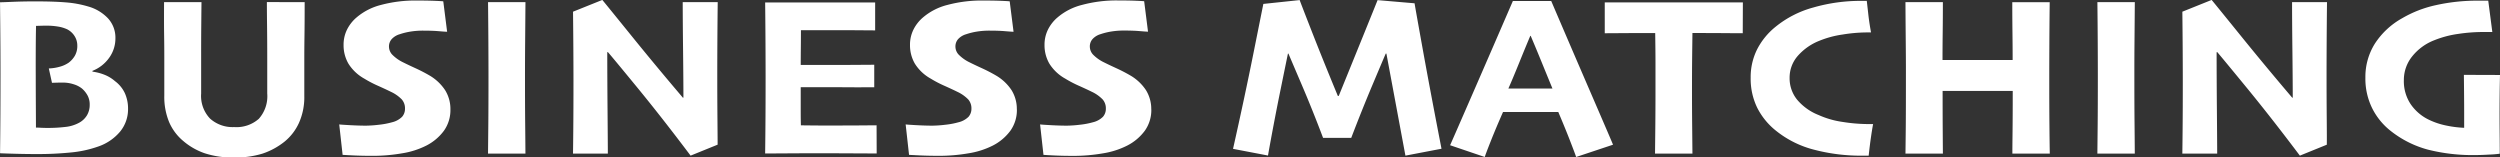 <svg xmlns="http://www.w3.org/2000/svg" width="140.296" height="8.836" viewBox="0 0 140.296 8.836">
  <rect x="0" y="0" width="140.296" height="8.836" fill="#333333" stroke="none"/>
  <path id="business_nav_ttl" d="M-62.791-2.507a1.977,1.977,0,0,1-.438,1.263,2.764,2.764,0,0,1-1.25.851,6.342,6.342,0,0,1-1.527.33,18.721,18.721,0,0,1-1.9.089q-.559,0-1.168-.016t-.9-.029q.013-1.041.019-2.123t.006-2.326q0-1.358-.013-2.656t-.013-1.368q.108,0,.7-.025t1.282-.025q1.035,0,1.72.057a5.92,5.92,0,0,1,1.244.229,2.433,2.433,0,0,1,1.117.67A1.6,1.6,0,0,1-63.5-6.475a1.851,1.851,0,0,1-.352,1.1,2.07,2.07,0,0,1-.936.73V-4.6a2.864,2.864,0,0,1,.689.181,2.018,2.018,0,0,1,.574.352,1.782,1.782,0,0,1,.552.67A2.1,2.1,0,0,1-62.791-2.507Zm-2.152-.235a1.07,1.07,0,0,0-.114-.508,1.434,1.434,0,0,0-.311-.394,1.364,1.364,0,0,0-.457-.241,1.935,1.935,0,0,0-.616-.1q-.254,0-.419.006l-.2.006-.178-.806a2.569,2.569,0,0,0,.628-.1,1.635,1.635,0,0,0,.489-.225,1.333,1.333,0,0,0,.346-.39,1.1,1.1,0,0,0,.136-.568.983.983,0,0,0-.149-.527,1.061,1.061,0,0,0-.409-.381,1.931,1.931,0,0,0-.524-.159,3.84,3.84,0,0,0-.638-.051q-.171,0-.352.006t-.244.006q-.013.641-.016,1.422t0,1.384q0,.622.006,1.717t.006,1.184q.089,0,.27.01t.409.01a8.2,8.2,0,0,0,.955-.054,2.039,2.039,0,0,0,.765-.225,1.152,1.152,0,0,0,.457-.419A1.134,1.134,0,0,0-64.943-2.742ZM-52.88-8.5q0,1.187-.01,1.873T-52.9-5.37q0,.724,0,1.247t0,.9a3.519,3.519,0,0,1-.3,1.5,2.909,2.909,0,0,1-.8,1.044A3.991,3.991,0,0,1-55.244,0a5.128,5.128,0,0,1-1.577.219,5.039,5.039,0,0,1-1.685-.244A3.7,3.7,0,0,1-59.684-.7a2.845,2.845,0,0,1-.8-1.063,3.72,3.72,0,0,1-.273-1.495q0-.375,0-.9t0-1.244q0-.635-.01-1.273T-60.77-8.5h2.1q-.006.54-.013,1.346t-.006,1.815q0,.489,0,.974t0,1a1.838,1.838,0,0,0,.5,1.4,1.894,1.894,0,0,0,1.355.476,1.894,1.894,0,0,0,1.381-.463,1.9,1.9,0,0,0,.473-1.416q0-.514,0-1.025t0-.949q0-1.022-.01-1.831t-.01-1.33ZM-44.7-2.482a2,2,0,0,1-.365,1.2,2.812,2.812,0,0,1-.993.835,4.582,4.582,0,0,1-1.362.432,9.6,9.6,0,0,1-1.635.14q-.6,0-1.07-.022T-50.75.07l-.19-1.708q.076.013.581.041t.9.029a6.744,6.744,0,0,0,.743-.051,4.405,4.405,0,0,0,.743-.14,1.187,1.187,0,0,0,.562-.308.679.679,0,0,0,.162-.46.755.755,0,0,0-.178-.511,2.058,2.058,0,0,0-.609-.428q-.267-.133-.72-.336a6.367,6.367,0,0,1-.778-.406,2.447,2.447,0,0,1-.892-.844,2.053,2.053,0,0,1-.27-1.041,1.9,1.9,0,0,1,.2-.879,2.154,2.154,0,0,1,.53-.67,3.376,3.376,0,0,1,1.365-.7,7.438,7.438,0,0,1,2.038-.248q.559,0,.962.016t.5.029l.216,1.708q-.159-.006-.5-.035t-.857-.029a4.442,4.442,0,0,0-.682.051,3.7,3.7,0,0,0-.625.152.986.986,0,0,0-.441.267A.618.618,0,0,0-48.148-6a.665.665,0,0,0,.178.441,2.186,2.186,0,0,0,.622.441q.292.146.682.324t.765.394a2.642,2.642,0,0,1,.9.835A2,2,0,0,1-44.7-2.482ZM-40.49,0h-2.1q.006-.54.016-1.562t.01-2.774q0-.736-.006-1.863t-.019-2.3h2.1q-.006.87-.016,2t-.01,2.015q0,1.8.01,2.777T-40.49,0ZM-29.7-8.5q-.013,1.1-.019,2.219t-.006,1.749q0,1.441.01,2.583t.01,1.447l-1.517.616q-1.606-2.133-2.974-3.8T-35.866-5.7l-.032.013q0,1.365.016,3.3T-35.866,0h-1.955q.006-.317.016-1.4t.01-2.685q0-.654-.006-1.679t-.019-2.2l1.644-.66q.279.336,1.657,2.038t2.869,3.453l.025-.013q0-.876-.019-2.6T-31.664-8.5Zm8.921,8.493-1.263-.006Q-23.079-.019-24.1-.019q-.882,0-1.72.006t-1.219.006q.006-.336.016-1.463t.01-2.847q0-.736-.006-1.866t-.019-2.3l1.228,0q.8,0,1.6,0,1.1,0,2.152,0l1.193,0v1.568l-.832-.006q-.724-.006-1.454-.006l-.99,0-.889,0q0,.476-.006,1t-.006.952l.841,0,.841,0q.819,0,1.533-.006l.911-.006v1.263L-21.9-3.72q-.857-.006-1.435-.006l-.847,0-.86,0q0,.743,0,1.273t.01.866q.381.006,1.016.01l1.149,0q.724,0,1.314-.006l.768-.006Zm7.868-2.476a2,2,0,0,1-.365,1.2,2.812,2.812,0,0,1-.993.835,4.582,4.582,0,0,1-1.362.432,9.6,9.6,0,0,1-1.635.14q-.6,0-1.07-.022T-18.963.07l-.19-1.708q.076.013.581.041t.9.029a6.744,6.744,0,0,0,.743-.051,4.405,4.405,0,0,0,.743-.14,1.187,1.187,0,0,0,.562-.308.679.679,0,0,0,.162-.46.755.755,0,0,0-.178-.511,2.058,2.058,0,0,0-.609-.428q-.267-.133-.72-.336a6.367,6.367,0,0,1-.778-.406,2.447,2.447,0,0,1-.892-.844,2.053,2.053,0,0,1-.27-1.041,1.9,1.9,0,0,1,.2-.879,2.154,2.154,0,0,1,.53-.67,3.376,3.376,0,0,1,1.365-.7,7.438,7.438,0,0,1,2.038-.248q.559,0,.962.016t.5.029l.216,1.708q-.159-.006-.5-.035t-.857-.029a4.442,4.442,0,0,0-.682.051,3.7,3.7,0,0,0-.625.152.986.986,0,0,0-.441.267A.618.618,0,0,0-16.36-6a.665.665,0,0,0,.178.441,2.186,2.186,0,0,0,.622.441q.292.146.682.324t.765.394a2.642,2.642,0,0,1,.9.835A2,2,0,0,1-12.914-2.482Zm7.544,0a2,2,0,0,1-.365,1.2,2.812,2.812,0,0,1-.993.835A4.582,4.582,0,0,1-8.09-.013a9.6,9.6,0,0,1-1.635.14q-.6,0-1.07-.022T-11.419.07l-.19-1.708q.076.013.581.041t.9.029a6.744,6.744,0,0,0,.743-.051,4.405,4.405,0,0,0,.743-.14,1.187,1.187,0,0,0,.562-.308.679.679,0,0,0,.162-.46.755.755,0,0,0-.178-.511A2.058,2.058,0,0,0-8.7-3.466q-.267-.133-.72-.336a6.367,6.367,0,0,1-.778-.406,2.447,2.447,0,0,1-.892-.844,2.053,2.053,0,0,1-.27-1.041,1.9,1.9,0,0,1,.2-.879,2.154,2.154,0,0,1,.53-.67,3.376,3.376,0,0,1,1.365-.7A7.438,7.438,0,0,1-7.23-8.595q.559,0,.962.016t.5.029l.216,1.708q-.159-.006-.5-.035t-.857-.029a4.442,4.442,0,0,0-.682.051,3.7,3.7,0,0,0-.625.152.986.986,0,0,0-.441.267A.618.618,0,0,0-8.817-6a.665.665,0,0,0,.178.441,2.186,2.186,0,0,0,.622.441q.292.146.682.324t.765.394a2.642,2.642,0,0,1,.9.835A2,2,0,0,1-5.37-2.482ZM10.918-.273,8.893.114,7.826-5.611H7.788q-.171.394-.755,1.781T5.852-.882H4.272q-.59-1.562-1.2-2.987T2.329-5.611H2.3q-.063.3-.425,2.076T1.18.108L-.781-.267Q-.115-3.237.365-5.634T.92-8.4l2.038-.216q.089.248.7,1.809T5.1-3.237h.051Q5.8-4.831,6.538-6.652t.793-1.961l2.076.178q.032.216.46,2.587T10.918-.273ZM20.543-.5,18.474.19q-.07-.209-.346-.92t-.657-1.606h-3.1q-.4.908-.682,1.619T13.345.19L11.4-.47q.171-.381,1.323-3.025t2.2-5.069h2.152q1.092,2.552,2.241,5.208T20.543-.5Zm-3.4-3.155q-.267-.647-.584-1.425t-.635-1.527H15.9q-.26.616-.628,1.523t-.6,1.428l.006.006h2.463Zm10.68-3.1q-.267,0-1.016-.006T25-6.767q-.013,1-.019,1.6t-.006,1.562q0,1.085.01,2.1T25,0H22.9q.006-.476.016-1.45t.01-2.161q0-.876,0-1.492t-.016-1.663q-1.041,0-1.86.006l-.971.006V-8.487l1.619,0q1.124,0,2.241,0,1.289,0,2.466,0l1.425,0Zm7.315,5.1q-.063.336-.127.787t-.121.984h-.3a10.4,10.4,0,0,1-2.818-.349,5.624,5.624,0,0,1-2.095-1.06,3.879,3.879,0,0,1-1.041-1.279,3.706,3.706,0,0,1-.368-1.685,3.47,3.47,0,0,1,.365-1.6,3.91,3.91,0,0,1,1.025-1.254A5.741,5.741,0,0,1,31.784-8.2a9.588,9.588,0,0,1,2.7-.371h.3q.032.273.086.759T35.022-6.8H34.73a8.744,8.744,0,0,0-1.3.117,5.531,5.531,0,0,0-1.327.359,3.16,3.16,0,0,0-1.209.86,1.846,1.846,0,0,0-.441,1.216,1.9,1.9,0,0,0,.419,1.219,3.014,3.014,0,0,0,1.206.863,4.958,4.958,0,0,0,1.362.39,9.085,9.085,0,0,0,1.323.117h.381ZM45.054,0h-2.1q0-.362.01-1.222t.01-2.295l-.914,0-1.136,0-1.095,0-.79,0q0,1.333.006,2.2T39.055,0h-2.1q.006-.457.016-1.381T36.98-4.6q0-.724-.01-1.752T36.954-8.5h2.1q0,.914-.01,1.7t-.01,1.549l.717,0q.54,0,1.174,0l1.19,0,.854,0q0-.724-.01-1.546t-.01-1.7h2.1q-.013,1.073-.019,2.285t-.006,1.98q0,1.612.01,2.7T45.054,0Zm4.77,0h-2.1q.006-.54.016-1.562t.01-2.774q0-.736-.006-1.863t-.019-2.3h2.1q-.006.87-.016,2T49.8-4.481q0,1.8.01,2.777T49.824,0ZM60.611-8.5q-.013,1.1-.019,2.219t-.006,1.749q0,1.441.01,2.583T60.6-.5L59.088.114q-1.606-2.133-2.974-3.8T54.448-5.7l-.032.013q0,1.365.016,3.3T54.448,0H52.492q.006-.317.016-1.4t.01-2.685q0-.654-.006-1.679t-.019-2.2l1.644-.66q.279.336,1.657,2.038t2.869,3.453l.025-.013q0-.876-.019-2.6T58.65-8.5Zm9.708,4.088q-.013.482-.019,1.076T70.294-2.3q0,.6.006,1.206t.006,1.1a5.72,5.72,0,0,1-.578.048q-.5.029-.851.029a10.254,10.254,0,0,1-2.58-.3,5.752,5.752,0,0,1-2.117-1.06,3.735,3.735,0,0,1-1.028-1.257,3.732,3.732,0,0,1-.387-1.727A3.5,3.5,0,0,1,63.3-6.176a4.333,4.333,0,0,1,1.52-1.416,6.49,6.49,0,0,1,1.888-.736,10.584,10.584,0,0,1,2.4-.254q.165,0,.3,0t.251,0l.229,1.758h-.54a9.479,9.479,0,0,0-1.384.108,5.679,5.679,0,0,0-1.32.349,2.942,2.942,0,0,0-1.26.92,2.1,2.1,0,0,0-.46,1.314,2.325,2.325,0,0,0,.365,1.333,2.6,2.6,0,0,0,.93.844,4.026,4.026,0,0,0,.981.359,6.126,6.126,0,0,0,1.108.149q0-.121,0-.857t-.016-2.114Z" transform="translate(69.977 8.62)" fill="#fff"/>
</svg>
